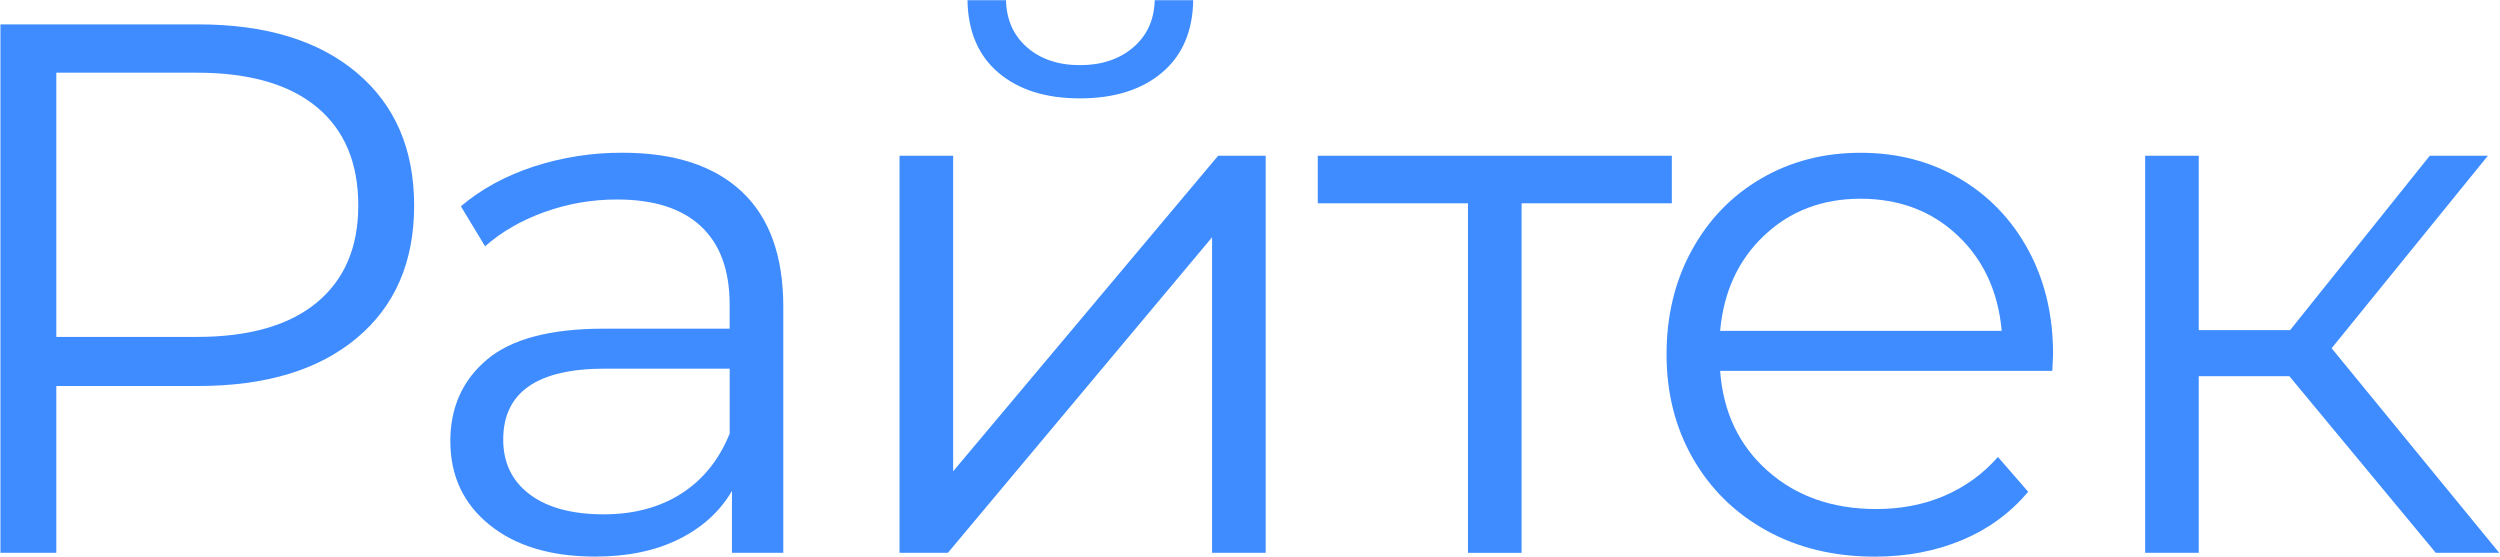 <?xml version="1.0" encoding="UTF-8"?> <svg xmlns="http://www.w3.org/2000/svg" width="2516" height="561" viewBox="0 0 2516 561" fill="none"><path d="M359.05 73.16C397.544 105.58 416.79 150.153 416.79 206.88C416.79 263.607 397.544 308.053 359.05 340.22C320.557 372.387 267.377 388.467 199.51 388.46H56.67V556.37H0.45V24.54H199.51C267.37 24.54 320.55 40.747 359.05 73.16ZM318.79 304.51C346.643 281.47 360.57 248.927 360.57 206.88C360.57 163.84 346.643 130.79 318.79 107.73C290.937 84.67 250.674 73.147 198 73.16H56.67V339.08H198C250.667 339.08 290.93 327.557 318.79 304.51Z" fill="#3E8CFF"></path><path d="M746.52 192.83C774.367 218.917 788.297 257.537 788.31 308.69V556.37H736.64V494.07C724.487 514.837 706.633 531.043 683.08 542.69C659.527 554.337 631.527 560.16 599.08 560.16C554.5 560.16 519.043 549.527 492.71 528.26C466.377 506.993 453.21 478.88 453.21 443.92C453.21 409.993 465.49 382.66 490.05 361.92C514.61 341.18 553.74 330.797 607.44 330.77H734.31V306.41C734.31 271.97 724.687 245.757 705.44 227.77C686.193 209.783 658.083 200.783 621.11 200.77C596.253 200.689 571.572 204.932 548.17 213.31C524.837 221.67 504.837 233.193 488.17 247.88L463.86 207.61C484.113 190.397 508.427 177.1 536.8 167.72C565.741 158.282 596.01 153.555 626.45 153.72C678.63 153.707 718.653 166.743 746.52 192.83ZM685.74 496.72C707.507 482.8 723.713 462.667 734.36 436.32V371H609C540.627 371 506.44 394.803 506.44 442.41C506.44 465.743 515.303 484.103 533.03 497.49C550.757 510.877 575.577 517.59 607.49 517.63C637.883 517.623 663.967 510.653 685.74 496.72Z" fill="#3E8CFF"></path><path d="M905.3 156.74H959.24V474.31L1225.92 156.74H1273.78V556.37H1219.84V238.79L953.93 556.37H905.3V156.74ZM1004.83 73.16C984.57 55.947 974.186 31.637 973.68 0.23H1012.43C1012.93 19.983 1020.02 35.81 1033.7 47.71C1047.38 59.61 1065.11 65.563 1086.88 65.57C1108.65 65.57 1126.5 59.617 1140.44 47.71C1154.38 35.803 1161.6 19.977 1162.1 0.23H1200.85C1200.33 31.637 1189.82 55.947 1169.32 73.16C1148.82 90.373 1121.34 98.987 1086.88 99C1052.43 99 1025.08 90.387 1004.83 73.16Z" fill="#3E8CFF"></path><path d="M1682.52 204.6H1531.33V556.37H1477.38V204.6H1326.2V156.74H1682.52V204.6Z" fill="#3E8CFF"></path><path d="M2065.44 373.27H1731.15C1734.19 414.797 1750.14 448.35 1779.01 473.93C1807.88 499.51 1844.34 512.3 1888.41 512.3C1913.22 512.3 1936.02 507.867 1956.79 499C1977.49 490.193 1995.93 476.82 2010.73 459.88L2041.12 494.88C2023.39 516.147 2001.23 532.353 1974.65 543.5C1948.07 554.647 1918.82 560.217 1886.89 560.21C1845.87 560.21 1809.54 551.473 1777.89 534C1746.24 516.527 1721.55 492.343 1703.81 461.45C1686.08 430.563 1677.21 395.613 1677.22 356.6C1677.23 317.587 1685.71 282.64 1702.68 251.76C1719.64 220.867 1742.94 196.807 1772.57 179.58C1802.2 162.353 1835.51 153.743 1872.48 153.75C1909.45 153.75 1942.62 162.36 1972.01 179.58C2001.4 196.8 2024.44 220.733 2041.14 251.38C2057.86 282.047 2066.22 317.12 2066.22 356.6L2065.44 373.27ZM1775.59 236.89C1749.5 261.463 1734.68 293.5 1731.15 333H2014.53C2010.98 293.493 1996.16 261.457 1970.09 236.89C1944.02 212.323 1911.47 200.027 1872.46 200C1833.96 200 1801.67 212.297 1775.59 236.89Z" fill="#3E8CFF"></path><path d="M2304 378.58H2212.82V556.37H2158.88V156.74H2212.82V332.24H2304.76L2445.31 156.74H2503.81L2346.54 350.47L2515.21 556.37H2451.39L2304 378.58Z" fill="#3E8CFF"></path></svg> 